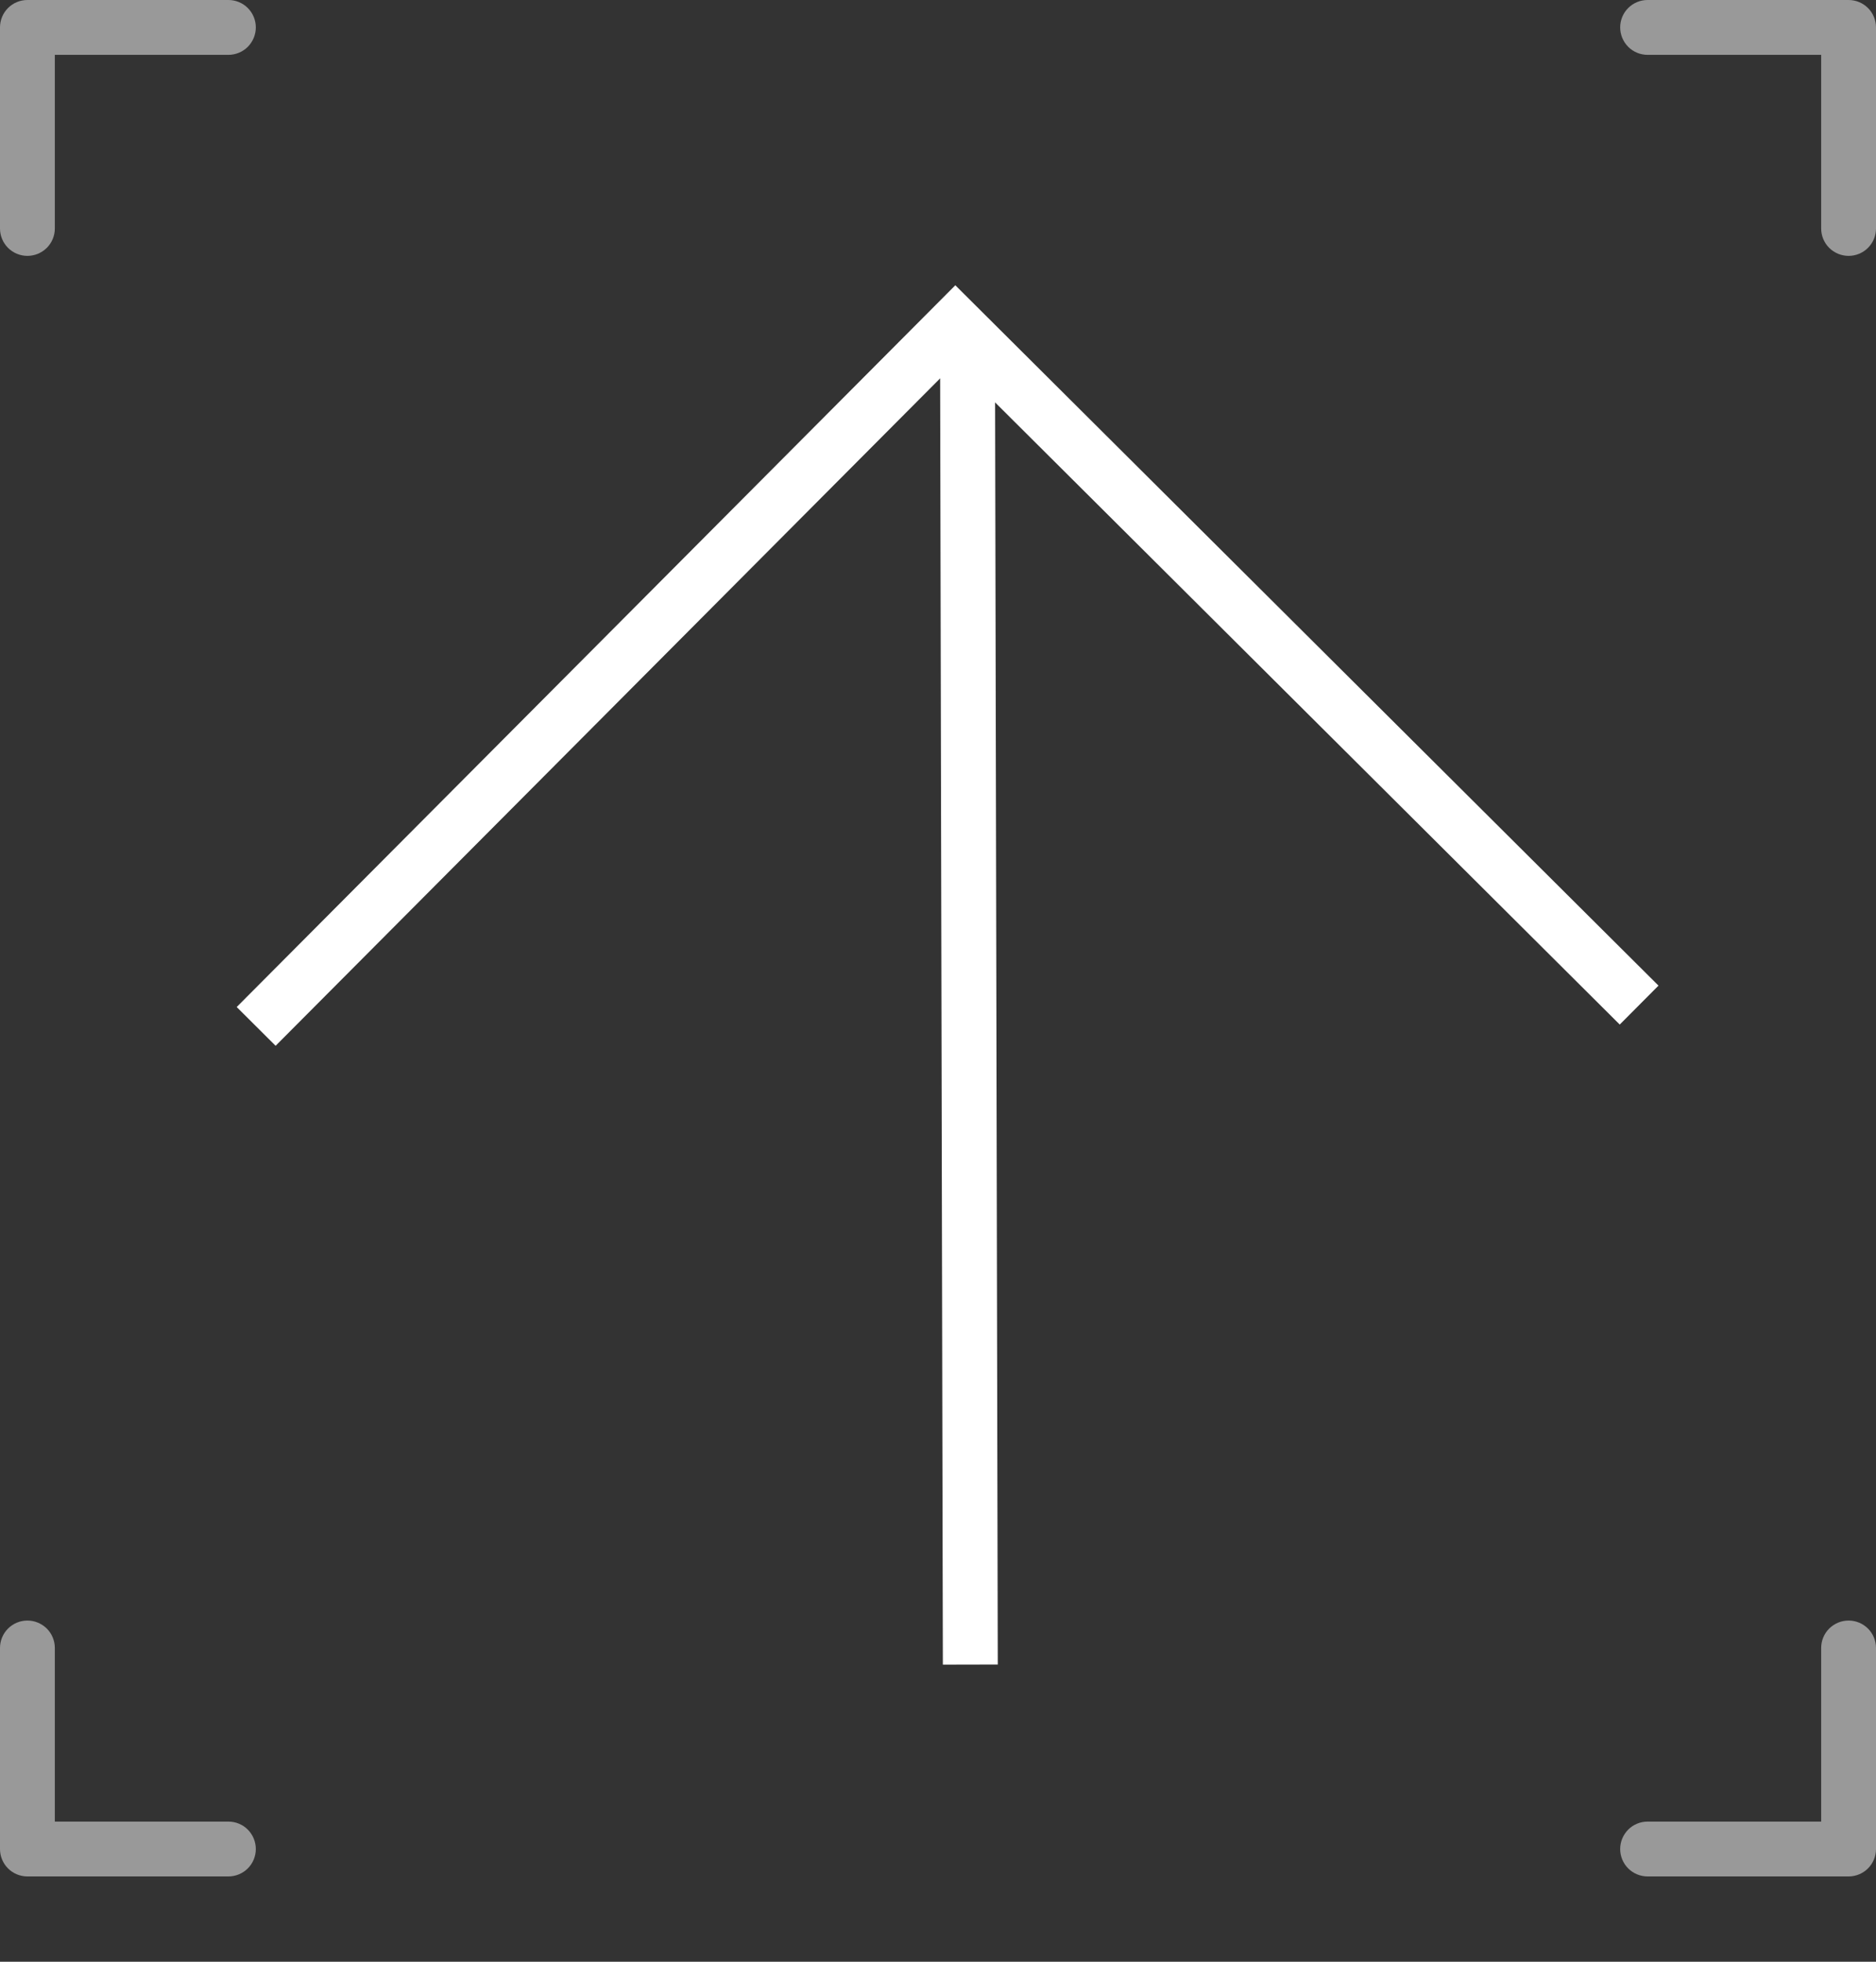 <?xml version="1.0" encoding="UTF-8"?> <svg xmlns="http://www.w3.org/2000/svg" width="22" height="23" viewBox="0 0 22 23" fill="none"><rect x="0" y="0" width="22" height="23" fill="#333333" stroke="none"/> <g clip-path="url(#clip0_405_111)"> <path d="M19.222 11.784L11.204 3.8L3.004 12.034" stroke="white" stroke-width="0.644"></path> <path d="M11.346 3.945L11.379 19.516" stroke="white" stroke-width="0.644"></path> </g> <path d="M2.679 21.357H0.643V19.321C0.643 19.236 0.609 19.154 0.549 19.094C0.488 19.034 0.407 19 0.321 19C0.236 19 0.154 19.034 0.094 19.094C0.034 19.154 0 19.236 0 19.321V21.679C0 21.764 0.034 21.846 0.094 21.906C0.154 21.966 0.236 22 0.321 22H2.679C2.764 22 2.846 21.966 2.906 21.906C2.966 21.846 3 21.764 3 21.679C3 21.593 2.966 21.512 2.906 21.451C2.846 21.391 2.764 21.357 2.679 21.357Z" fill="white" fill-opacity="0.5"></path> <path d="M21.679 19C21.593 19 21.512 19.034 21.451 19.094C21.391 19.154 21.357 19.236 21.357 19.321V21.357H19.321C19.236 21.357 19.154 21.391 19.094 21.451C19.034 21.512 19 21.593 19 21.679C19 21.764 19.034 21.846 19.094 21.906C19.154 21.966 19.236 22 19.321 22H21.679C21.764 22 21.846 21.966 21.906 21.906C21.966 21.846 22 21.764 22 21.679V19.321C22 19.236 21.966 19.154 21.906 19.094C21.846 19.034 21.764 19 21.679 19Z" fill="white" fill-opacity="0.5"></path> <path d="M21.679 0H19.321C19.236 0 19.154 0.034 19.094 0.094C19.034 0.154 19 0.236 19 0.321C19 0.407 19.034 0.488 19.094 0.549C19.154 0.609 19.236 0.643 19.321 0.643H21.357V2.679C21.357 2.764 21.391 2.846 21.451 2.906C21.512 2.966 21.593 3 21.679 3C21.764 3 21.846 2.966 21.906 2.906C21.966 2.846 22 2.764 22 2.679V0.321C22 0.236 21.966 0.154 21.906 0.094C21.846 0.034 21.764 0 21.679 0Z" fill="white" fill-opacity="0.5"></path> <path d="M0.321 3C0.407 3 0.488 2.966 0.549 2.906C0.609 2.846 0.643 2.764 0.643 2.679V0.643H2.679C2.764 0.643 2.846 0.609 2.906 0.549C2.966 0.488 3 0.407 3 0.321C3 0.236 2.966 0.154 2.906 0.094C2.846 0.034 2.764 0 2.679 0H0.321C0.236 0 0.154 0.034 0.094 0.094C0.034 0.154 0 0.236 0 0.321V2.679C0 2.764 0.034 2.846 0.094 2.906C0.154 2.966 0.236 3 0.321 3Z" fill="white" fill-opacity="0.5"></path> <defs> <clipPath id="clip0_405_111"> <rect width="14.167" height="14.167" fill="white" transform="translate(1 12.039) rotate(-45.12)"></rect> </clipPath> </defs> </svg> 